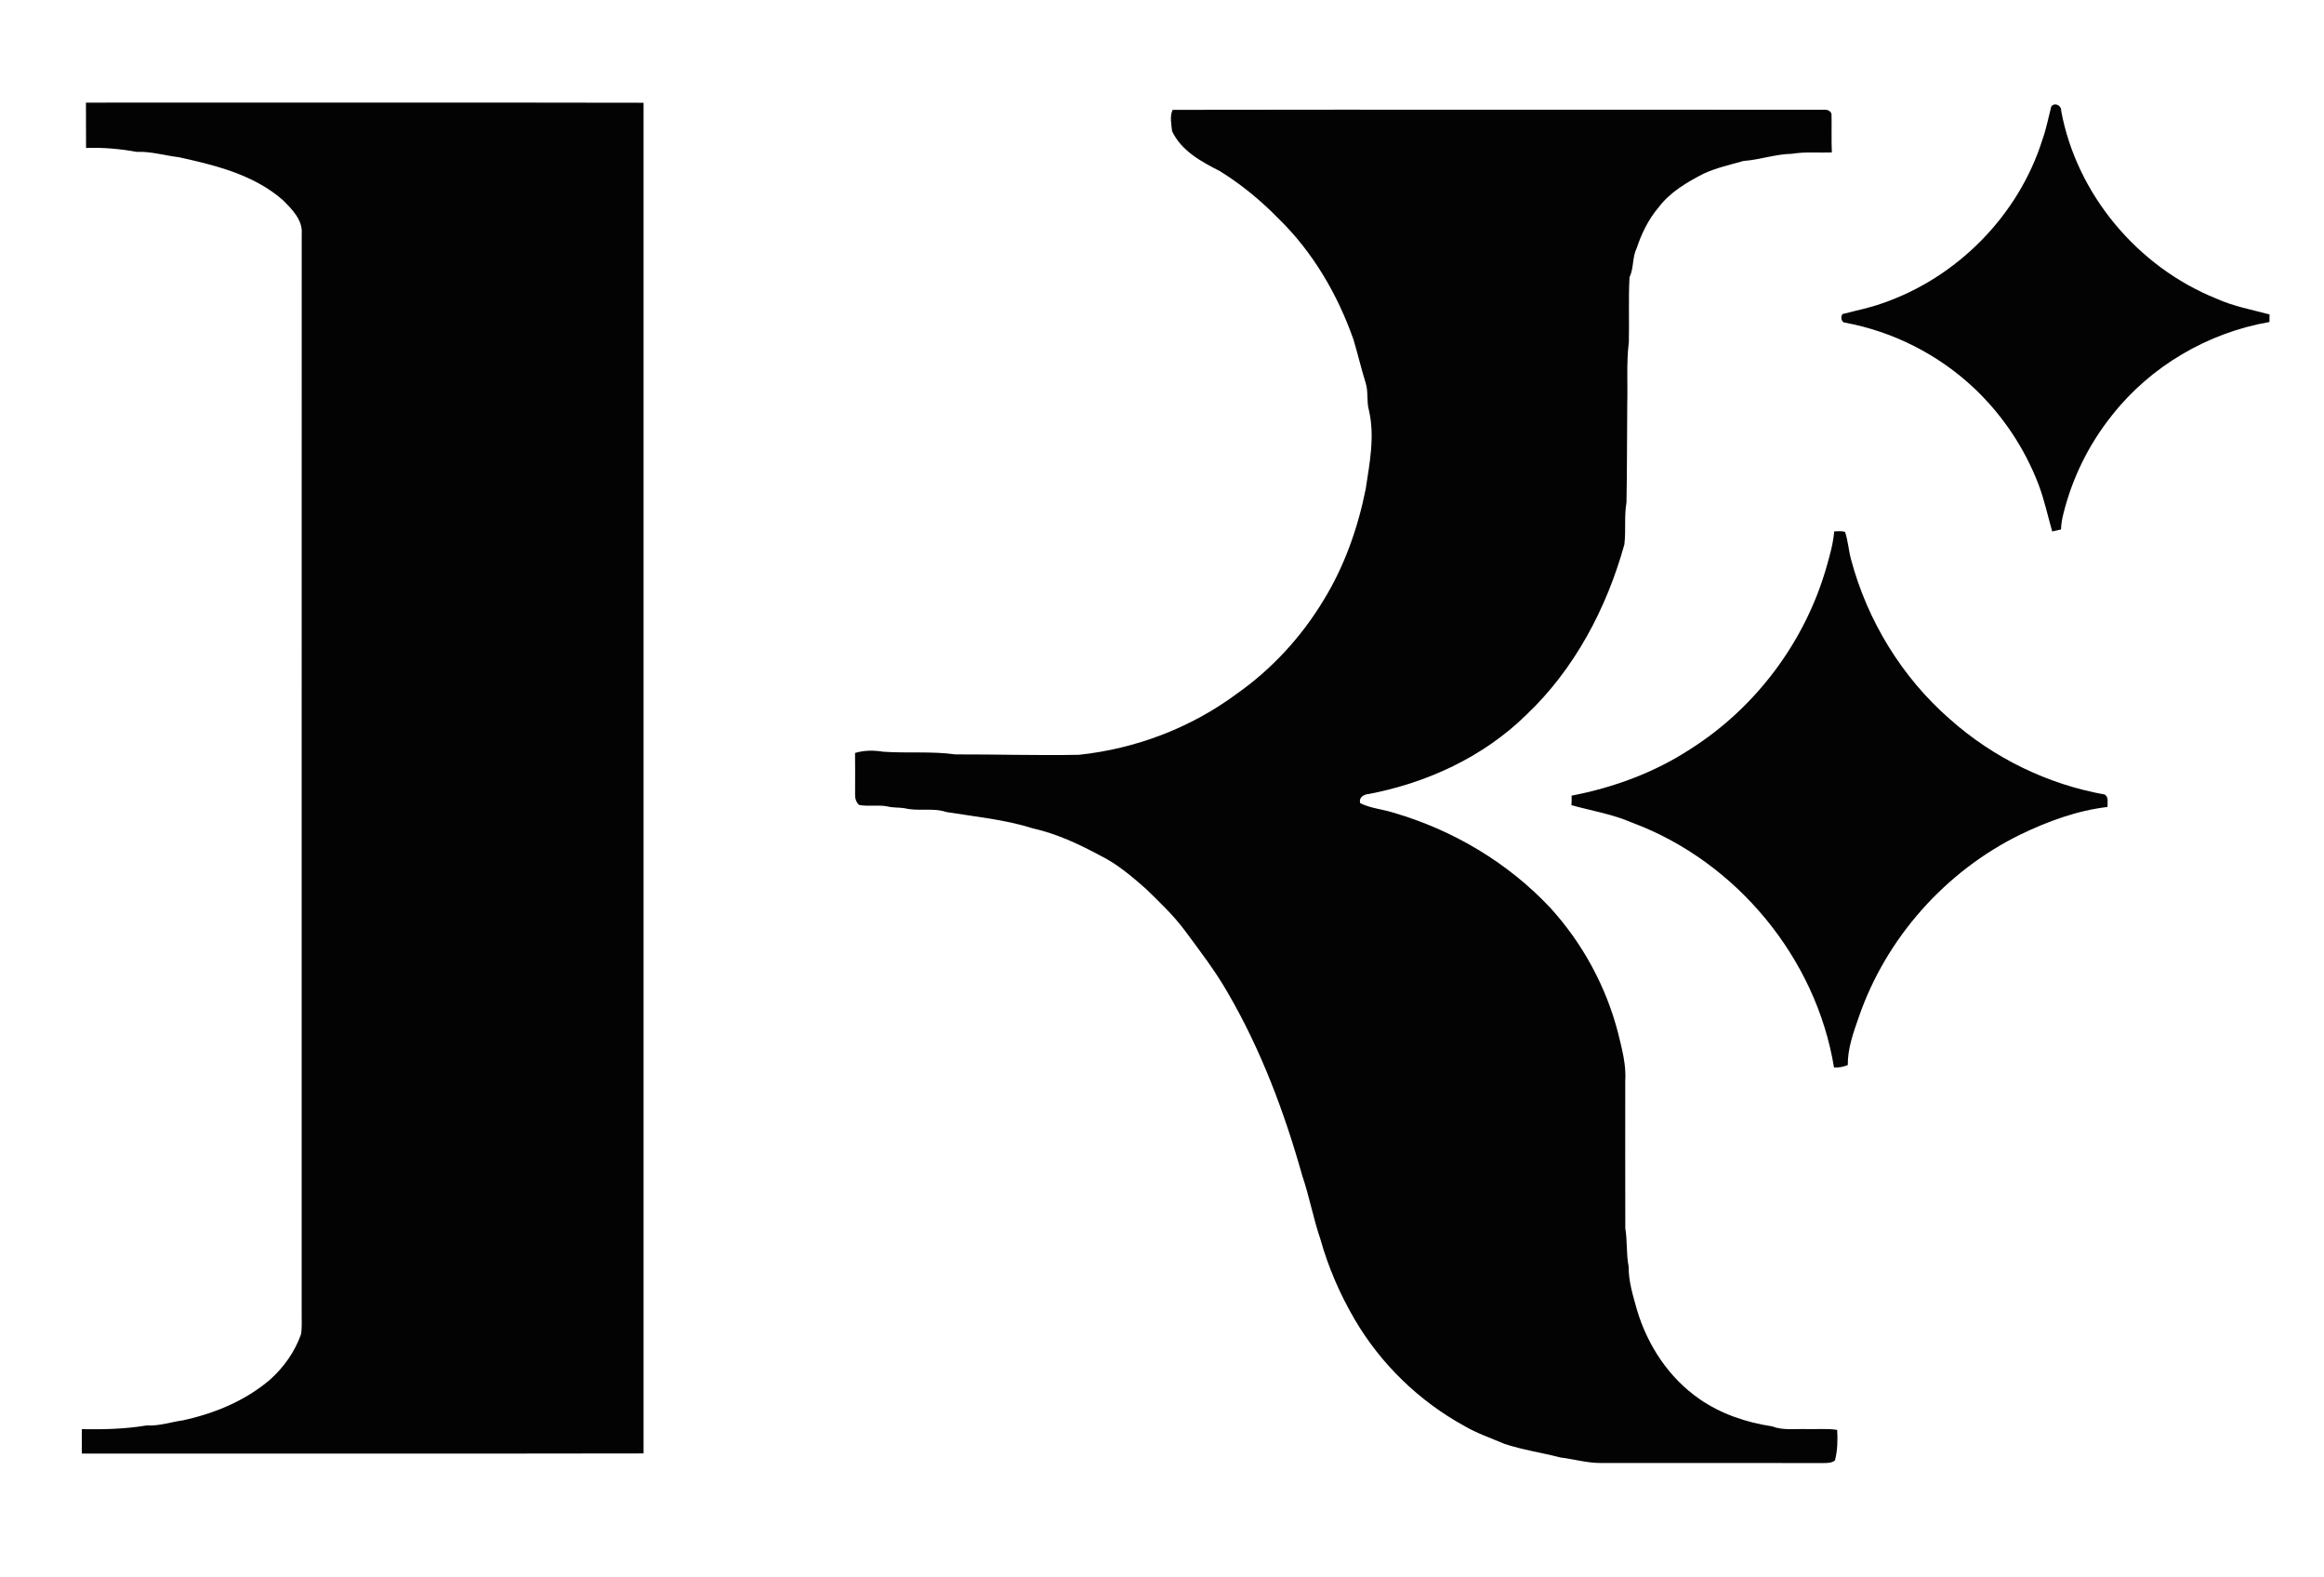 <?xml version="1.0" encoding="UTF-8" ?>
<!DOCTYPE svg PUBLIC "-//W3C//DTD SVG 1.1//EN" "http://www.w3.org/Graphics/SVG/1.1/DTD/svg11.dtd">
<svg width="1092pt" height="741pt" viewBox="0 0 1092 741" version="1.1" xmlns="http://www.w3.org/2000/svg">
<g id="#fffbdcff">
</g>
<g id="#040303ff">
<path fill="#040303" opacity="1.00" d=" M 40.39 48.21 C 127.72 48.23 215.06 48.10 302.40 48.27 C 302.41 259.77 302.40 471.26 302.40 682.76 C 214.42 682.93 126.44 682.77 38.46 682.84 C 38.44 679.01 38.42 675.19 38.44 671.37 C 48.67 671.55 58.92 671.29 69.02 669.60 C 74.80 669.96 80.24 668.01 85.88 667.24 C 100.76 664.01 115.31 658.02 126.95 648.04 C 133.39 642.28 138.53 634.99 141.43 626.83 C 142.03 623.25 141.67 619.60 141.75 616.00 C 141.77 447.30 141.72 278.60 141.77 109.91 C 142.34 103.41 137.23 98.32 133.00 94.08 C 119.42 82.10 101.23 77.62 83.98 73.84 C 77.36 73.08 70.93 71.05 64.21 71.34 C 56.35 69.92 48.44 69.21 40.44 69.51 C 40.36 62.41 40.46 55.31 40.39 48.21 Z" />
<path fill="#040303" opacity="1.00" d=" M 963.83 50.07 C 965.46 47.88 968.74 49.54 968.52 52.16 C 975.81 91.32 1004.47 125.41 1041.33 140.23 C 1049.31 143.88 1057.99 145.45 1066.41 147.71 C 1066.40 148.60 1066.38 150.37 1066.38 151.26 C 1037.45 156.26 1010.44 172.06 992.31 195.19 C 981.60 208.57 973.83 224.29 969.65 240.91 C 968.97 243.46 968.51 246.07 968.43 248.71 C 967.40 248.95 965.32 249.42 964.28 249.65 C 962.19 242.27 960.57 234.73 957.85 227.53 C 951.30 210.48 940.91 194.91 927.63 182.38 C 910.88 166.57 889.51 155.73 866.87 151.56 C 864.89 151.53 864.51 147.23 866.65 147.32 C 872.45 145.78 878.37 144.65 884.04 142.62 C 919.51 130.61 948.54 101.22 959.74 65.45 C 961.53 60.44 962.50 55.20 963.83 50.07 Z" />
<path fill="#040303" opacity="1.00" d=" M 550.74 61.61 C 550.39 58.38 549.57 54.56 551.01 51.60 C 653.02 51.43 755.04 51.60 857.05 51.57 C 858.73 51.33 860.86 52.36 860.60 54.33 C 860.72 60.09 860.49 65.85 860.75 71.61 C 854.49 71.85 848.18 71.20 841.97 72.25 C 834.24 72.37 826.88 75.08 819.20 75.62 C 812.86 77.43 806.37 78.84 800.36 81.64 C 792.61 85.66 784.79 90.22 779.43 97.30 C 774.62 102.94 771.31 109.67 769.02 116.68 C 766.90 120.95 767.77 125.90 765.68 130.20 C 765.12 140.35 765.60 150.55 765.36 160.72 C 764.16 170.43 764.89 180.24 764.61 190.00 C 764.46 205.33 764.55 220.68 764.25 236.01 C 763.12 242.54 764.05 249.20 763.26 255.76 C 754.92 285.78 739.79 314.46 716.99 335.99 C 696.97 355.58 670.54 367.75 643.21 372.98 C 640.87 373.17 638.33 374.53 639.16 377.32 C 644.05 379.73 649.59 380.12 654.74 381.76 C 682.65 389.87 708.59 405.24 728.49 426.50 C 743.66 443.15 754.73 463.53 760.33 485.36 C 762.14 492.79 764.20 500.27 763.67 508.00 C 763.68 531.00 763.63 554.01 763.69 577.01 C 764.70 582.95 764.09 589.03 765.26 594.95 C 765.19 601.92 767.32 608.61 769.16 615.27 C 774.11 631.95 784.20 647.33 798.63 657.26 C 808.67 664.22 820.58 668.23 832.57 670.02 C 837.82 672.06 843.50 671.15 849.00 671.33 C 853.74 671.45 858.53 670.99 863.25 671.70 C 863.54 676.50 863.42 681.36 862.21 686.05 C 860.78 687.22 858.82 687.27 857.06 687.28 C 822.04 687.24 787.01 687.26 751.99 687.26 C 745.62 687.25 739.51 685.44 733.24 684.67 C 724.53 682.41 715.56 681.13 707.00 678.31 C 700.60 675.57 693.96 673.33 687.94 669.79 C 666.69 658.11 648.72 640.66 636.48 619.71 C 629.60 607.95 624.14 595.32 620.45 582.20 C 617.09 572.40 615.28 562.17 611.93 552.37 C 603.54 522.52 592.54 493.21 576.91 466.36 C 571.05 456.10 563.83 446.74 556.83 437.26 C 551.46 430.02 544.88 423.81 538.45 417.54 C 531.76 411.65 524.87 405.78 516.82 401.83 C 506.86 396.48 496.49 391.65 485.41 389.16 C 472.17 384.96 458.31 383.67 444.68 381.46 C 438.31 379.31 431.48 381.27 425.03 379.67 C 422.38 379.24 419.66 379.50 417.04 378.84 C 412.64 377.95 408.08 378.98 403.70 378.14 C 402.23 376.91 401.71 374.92 401.79 373.08 C 401.85 366.62 401.81 360.17 401.77 353.71 C 406.07 352.39 410.62 352.42 415.04 353.13 C 426.33 353.92 437.74 352.83 448.98 354.39 C 468.32 354.33 487.67 354.96 507.02 354.57 C 533.54 351.75 559.38 342.00 580.87 326.10 C 597.51 314.44 611.56 299.18 622.02 281.78 C 631.75 265.91 638.00 248.11 641.68 229.92 C 643.54 217.67 646.09 205.03 643.22 192.71 C 642.05 188.46 643.04 183.94 641.65 179.73 C 639.56 173.04 637.99 166.21 635.97 159.50 C 628.47 138.25 616.80 118.21 600.53 102.47 C 592.35 94.10 583.21 86.60 573.27 80.43 C 564.54 75.96 555.09 70.92 550.74 61.61 Z" />
<path fill="#040303" opacity="1.00" d=" M 861.86 249.61 C 863.54 249.58 865.30 249.33 866.95 249.88 C 868.35 254.01 868.60 258.41 869.72 262.62 C 877.39 291.51 893.63 318.15 916.20 337.82 C 936.57 355.98 962.13 368.47 988.95 373.22 C 991.00 374.47 990.15 377.10 990.28 379.08 C 975.98 380.76 962.25 385.81 949.34 392.03 C 914.15 409.25 886.17 440.71 873.41 477.77 C 870.88 485.06 868.15 492.52 868.23 500.33 C 866.18 501.22 863.98 501.54 861.77 501.51 C 853.40 450.07 815.84 404.70 767.04 386.51 C 757.87 382.50 747.98 380.88 738.39 378.26 C 738.48 376.76 738.51 375.26 738.47 373.76 C 758.31 369.95 777.62 362.82 794.55 351.71 C 825.12 332.26 848.19 301.36 858.18 266.53 C 859.78 260.99 861.37 255.39 861.86 249.61 Z" />
</g>
</svg>
